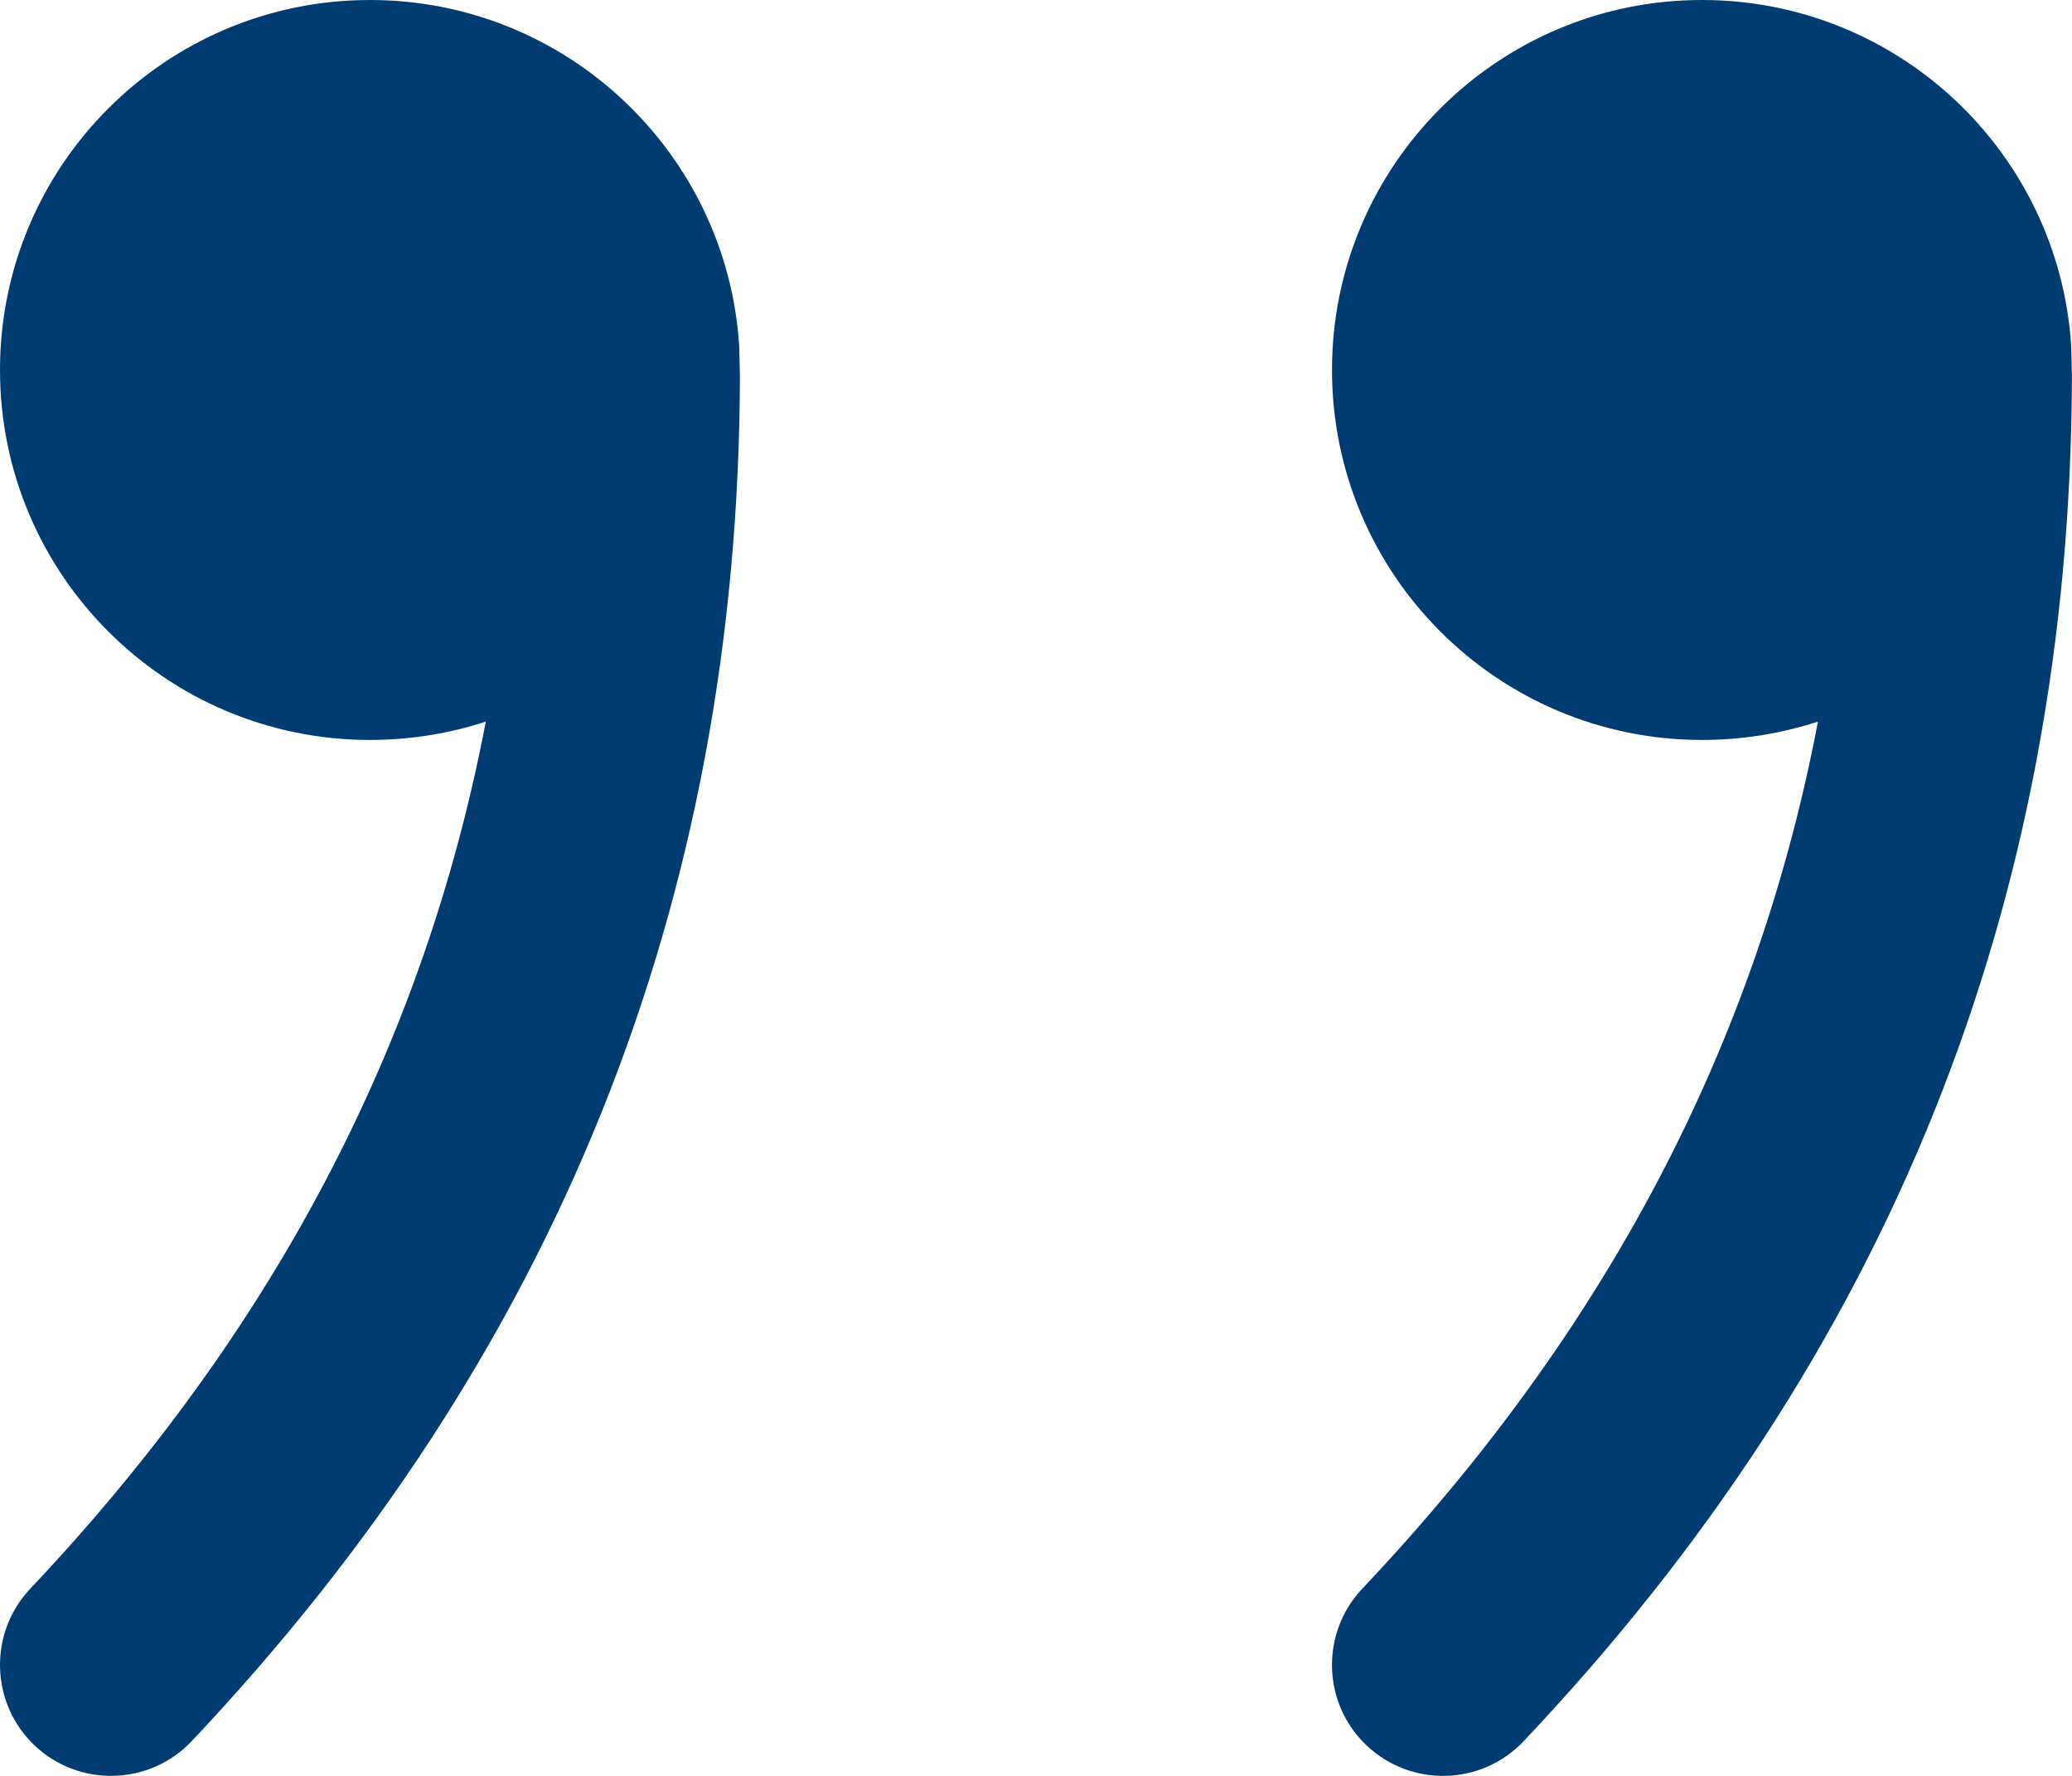 <svg width="28" height="24" viewBox="0 0 28 24" fill="none" xmlns="http://www.w3.org/2000/svg">
<path d="M5 0C7.651 0 9.82 2.063 9.989 4.671L9.999 5.085C9.98 12.193 7.519 18.311 2.591 23.53C2.022 24.132 1.072 24.159 0.47 23.591C-0.132 23.022 -0.159 22.072 0.409 21.47C3.691 17.995 5.73 14.122 6.565 9.752C6.071 9.913 5.546 10 5 10C2.239 10 0 7.761 0 5C0 2.239 2.239 0 5 0ZM23 0C25.651 0 27.82 2.063 27.989 4.671L27.999 5.085C27.98 12.206 25.525 18.312 20.59 23.531C20.021 24.133 19.071 24.159 18.469 23.59C17.867 23.021 17.841 22.071 18.41 21.469C21.697 17.994 23.734 14.126 24.567 9.752C24.071 9.913 23.546 10 23 10C20.239 10 18 7.761 18 5C18 2.239 20.239 0 23 0Z" fill="#003C71"/>
</svg>
